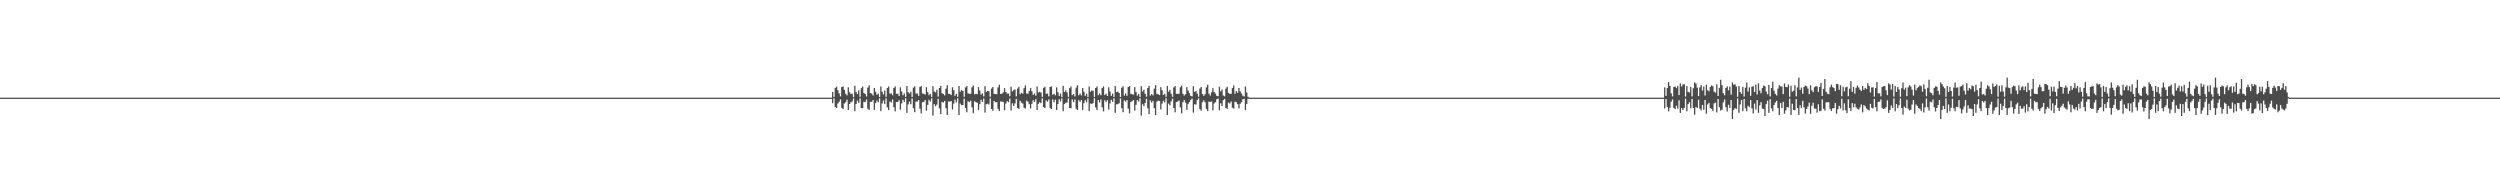 <?xml version="1.0" encoding="UTF-8"?>
<svg xmlns="http://www.w3.org/2000/svg" width="1920" height="150">
  <path d="M0 74.996h1v1.000H0zM1 74.996h1v1.000H1zM2 74.997h1v1.000H2zM3 74.997h1v1.000H3zM4 74.997h1v1.000H4zM5 74.996h1v1.000H5zM6 74.996h1v1.000H6zM7 74.996h1v1.000H7zM8 74.996h1v1.000H8zM9 74.997h1v1.000H9zM10 74.995h1v1.000H10zM11 74.996h1v1.000H11zM12 74.997h1v1.000H12zM13 74.996h1v1.000H13zM14 74.997h1v1.000H14zM15 74.996h1v1.000H15zM16 74.996h1v1.000H16zM17 74.996h1v1.000H17zM18 74.996h1v1.000H18zM19 74.995h1v1.000H19zM20 74.996h1v1.000H20zM21 74.997h1v1.000H21zM22 74.997h1v1.000H22zM23 74.996h1v1.000H23zM24 74.996h1v1.000H24zM25 74.996h1v1.000H25zM26 74.996h1v1.000H26zM27 74.996h1v1.000H27zM28 74.997h1v1.000H28zM29 74.996h1v1.000H29zM30 74.996h1v1.000H30zM31 74.996h1v1.000H31zM32 74.996h1v1.000H32zM33 74.996h1v1.000H33zM34 74.997h1v1.000H34zM35 74.996h1v1.000H35zM36 74.996h1v1.000H36zM37 74.996h1v1.000H37zM38 74.997h1v1.000H38zM39 74.996h1v1.000H39zM40 74.996h1v1.000H40zM41 74.996h1v1.000H41zM42 74.997h1v1.000H42zM43 74.996h1v1.000H43zM44 74.997h1v1.000H44zM45 74.996h1v1.000H45zM46 74.996h1v1.000H46zM47 74.996h1v1.000H47zM48 74.997h1v1.000H48zM49 74.996h1v1.000H49zM50 74.995h1v1.000H50zM51 74.997h1v1.000H51zM52 74.997h1v1.000H52zM53 74.997h1v1.000H53zM54 74.996h1v1.000H54zM55 74.996h1v1.000H55zM56 74.996h1v1.000H56zM57 74.997h1v1.000H57zM58 74.996h1v1.000H58zM59 74.996h1v1.000H59zM60 74.996h1v1.000H60zM61 74.997h1v1.000H61zM62 74.996h1v1.000H62zM63 74.996h1v1.000H63zM64 74.997h1v1.000H64zM65 74.996h1v1.000H65zM66 74.996h1v1.000H66zM67 74.996h1v1.000H67zM68 74.997h1v1.000H68zM69 74.996h1v1.000H69zM70 74.997h1v1.000H70zM71 74.997h1v1.000H71zM72 74.996h1v1.000H72zM73 74.996h1v1.000H73zM74 74.996h1v1.000H74zM75 74.996h1v1.000H75zM76 74.997h1v1.000H76zM77 74.997h1v1.000H77zM78 74.996h1v1.000H78zM79 74.997h1v1.000H79zM80 74.996h1v1.000H80zM81 74.996h1v1.000H81zM82 74.996h1v1.000H82zM83 74.996h1v1.000H83zM84 74.997h1v1.000H84zM85 74.996h1v1.000H85zM86 74.996h1v1.000H86zM87 74.997h1v1.000H87zM88 74.996h1v1.000H88zM89 74.997h1v1.000H89zM90 74.996h1v1.000H90zM91 74.996h1v1.000H91zM92 74.996h1v1.000H92zM93 74.996h1v1.000H93zM94 74.996h1v1.000H94zM95 74.996h1v1.000H95zM96 74.996h1v1.000H96zM97 74.996h1v1.000H97zM98 74.997h1v1.000H98zM99 74.996h1v1.000H99zM100 74.996h1v1.000H100zM101 74.996h1v1.000H101zM102 74.997h1v1.000H102zM103 74.996h1v1.000H103zM104 74.996h1v1.000H104zM105 74.997h1v1.000H105zM106 74.996h1v1.000H106zM107 74.997h1v1.000H107zM108 74.996h1v1.000H108zM109 74.997h1v1.000H109zM110 74.997h1v1.000H110zM111 74.997h1v1.000H111zM112 74.997h1v1.000H112zM113 74.996h1v1.000H113zM114 74.996h1v1.000H114zM115 74.997h1v1.000H115zM116 74.996h1v1.000H116zM117 74.996h1v1.000H117zM118 74.996h1v1.000H118zM119 74.997h1v1.000H119zM120 74.997h1v1.000H120zM121 74.997h1v1.000H121zM122 74.996h1v1.000H122zM123 74.996h1v1.000H123zM124 74.997h1v1.000H124zM125 74.997h1v1.000H125zM126 74.996h1v1.000H126zM127 74.996h1v1.000H127zM128 74.997h1v1.000H128zM129 74.996h1v1.000H129zM130 74.997h1v1.000H130zM131 74.996h1v1.000H131zM132 74.996h1v1.000H132zM133 74.997h1v1.000H133zM134 74.996h1v1.000H134zM135 74.997h1v1.000H135zM136 74.996h1v1.000H136zM137 74.996h1v1.000H137zM138 74.996h1v1.000H138zM139 74.996h1v1.000H139zM140 74.997h1v1.000H140zM141 74.997h1v1.000H141zM142 74.996h1v1.000H142zM143 74.996h1v1.000H143zM144 74.997h1v1.000H144zM145 74.996h1v1.000H145zM146 74.996h1v1.000H146zM147 74.996h1v1.000H147zM148 74.996h1v1.000H148zM149 74.997h1v1.000H149zM150 74.997h1v1.000H150zM151 74.997h1v1.000H151zM152 74.997h1v1.000H152zM153 74.996h1v1.000H153zM154 74.997h1v1.000H154zM155 74.997h1v1.000H155zM156 74.997h1v1.000H156zM157 74.996h1v1.000H157zM158 74.997h1v1.000H158zM159 74.996h1v1.000H159zM160 74.997h1v1.000H160zM161 74.997h1v1.000H161zM162 74.996h1v1.000H162zM163 74.996h1v1.000H163zM164 74.997h1v1.000H164zM165 74.996h1v1.000H165zM166 74.996h1v1.000H166zM167 74.997h1v1.000H167zM168 74.997h1v1.000H168zM169 74.996h1v1.000H169zM170 74.996h1v1.000H170zM171 74.996h1v1.000H171zM172 74.996h1v1.000H172zM173 74.997h1v1.000H173zM174 74.997h1v1.000H174zM175 74.997h1v1.000H175zM176 74.997h1v1.000H176zM177 74.997h1v1.000H177zM178 74.996h1v1.000H178zM179 74.996h1v1.000H179zM180 74.997h1v1.000H180zM181 74.996h1v1.000H181zM182 74.996h1v1.000H182zM183 74.996h1v1.000H183zM184 74.996h1v1.000H184zM185 74.997h1v1.000H185zM186 74.996h1v1.000H186zM187 74.995h1v1.000H187zM188 74.997h1v1.000H188zM189 74.997h1v1.000H189zM190 74.997h1v1.000H190zM191 74.995h1v1.000H191zM192 74.997h1v1.000H192zM193 74.996h1v1.000H193zM194 74.997h1v1.000H194zM195 74.997h1v1.000H195zM196 74.997h1v1.000H196zM197 74.996h1v1.000H197zM198 74.997h1v1.000H198zM199 74.997h1v1.000H199zM200 74.997h1v1.000H200zM201 74.997h1v1.000H201zM202 74.996h1v1.000H202zM203 74.996h1v1.000H203zM204 74.997h1v1.000H204zM205 74.995h1v1.000H205zM206 74.996h1v1.000H206zM207 74.997h1v1.000H207zM208 74.997h1v1.000H208zM209 74.996h1v1.000H209zM210 74.996h1v1.000H210zM211 74.996h1v1.000H211zM212 74.996h1v1.000H212zM213 74.997h1v1.000H213zM214 74.996h1v1.000H214zM215 74.996h1v1.000H215zM216 74.996h1v1.000H216zM217 74.996h1v1.000H217zM218 74.996h1v1.000H218zM219 74.996h1v1.000H219zM220 74.996h1v1.000H220zM221 74.997h1v1.000H221zM222 74.997h1v1.000H222zM223 74.995h1v1.000H223zM224 74.997h1v1.000H224zM225 74.996h1v1.000H225zM226 74.996h1v1.000H226zM227 74.996h1v1.000H227zM228 74.997h1v1.000H228zM229 74.997h1v1.000H229zM230 74.996h1v1.000H230zM231 74.996h1v1.000H231zM232 74.996h1v1.000H232zM233 74.996h1v1.000H233zM234 74.997h1v1.000H234zM235 74.996h1v1.000H235zM236 74.997h1v1.000H236zM237 74.997h1v1.000H237zM238 74.997h1v1.000H238zM239 74.996h1v1.000H239zM240 74.997h1v1.000H240zM241 74.996h1v1.000H241zM242 74.996h1v1.000H242zM243 74.997h1v1.000H243zM244 74.996h1v1.000H244zM245 74.995h1v1.000H245zM246 74.996h1v1.000H246zM247 74.996h1v1.000H247zM248 74.996h1v1.000H248zM249 74.997h1v1.000H249zM250 74.996h1v1.000H250zM251 74.996h1v1.000H251zM252 74.997h1v1.000H252zM253 74.996h1v1.000H253zM254 74.997h1v1.000H254zM255 74.996h1v1.000H255zM256 74.996h1v1.000H256zM257 74.996h1v1.000H257zM258 74.996h1v1.000H258zM259 74.997h1v1.000H259zM260 74.997h1v1.000H260zM261 74.996h1v1.000H261zM262 74.997h1v1.000H262zM263 74.996h1v1.000H263zM264 74.996h1v1.000H264zM265 74.997h1v1.000H265zM266 74.997h1v1.000H266zM267 74.997h1v1.000H267zM268 74.996h1v1.000H268zM269 74.996h1v1.000H269zM270 74.997h1v1.000H270zM271 74.997h1v1.000H271zM272 74.996h1v1.000H272zM273 74.996h1v1.000H273zM274 74.996h1v1.000H274zM275 74.996h1v1.000H275zM276 74.997h1v1.000H276zM277 74.996h1v1.000H277zM278 74.996h1v1.000H278zM279 74.996h1v1.000H279zM280 74.997h1v1.000H280zM281 74.996h1v1.000H281zM282 74.996h1v1.000H282zM283 74.996h1v1.000H283zM284 74.997h1v1.000H284zM285 74.996h1v1.000H285zM286 74.996h1v1.000H286zM287 74.997h1v1.000H287zM288 74.996h1v1.000H288zM289 74.996h1v1.000H289zM290 74.996h1v1.000H290zM291 74.997h1v1.000H291zM292 74.996h1v1.000H292zM293 74.997h1v1.000H293zM294 74.997h1v1.000H294zM295 74.996h1v1.000H295zM296 74.997h1v1.000H296zM297 74.997h1v1.000H297zM298 74.996h1v1.000H298zM299 74.997h1v1.000H299zM300 74.996h1v1.000H300zM301 74.997h1v1.000H301zM302 74.996h1v1.000H302zM303 74.996h1v1.000H303zM304 74.996h1v1.000H304zM305 74.997h1v1.000H305zM306 74.996h1v1.000H306zM307 74.996h1v1.000H307zM308 74.996h1v1.000H308zM309 74.996h1v1.000H309zM310 74.997h1v1.000H310zM311 74.996h1v1.000H311zM312 74.996h1v1.000H312zM313 74.996h1v1.000H313zM314 74.996h1v1.000H314zM315 74.997h1v1.000H315zM316 74.997h1v1.000H316zM317 74.996h1v1.000H317zM318 74.996h1v1.000H318zM319 74.997h1v1.000H319zM320 74.995h1v1.000H320zM321 74.996h1v1.000H321zM322 74.997h1v1.000H322zM323 74.996h1v1.000H323zM324 74.997h1v1.000H324zM325 74.997h1v1.000H325zM326 74.996h1v1.000H326zM327 74.997h1v1.000H327zM328 74.996h1v1.000H328zM329 74.996h1v1.000H329zM330 74.996h1v1.000H330zM331 74.995h1v1.000H331zM332 74.996h1v1.000H332zM333 74.997h1v1.000H333zM334 74.996h1v1.000H334zM335 74.997h1v1.000H335zM336 74.996h1v1.000H336zM337 74.996h1v1.000H337zM338 74.997h1v1.000H338zM339 74.997h1v1.000H339zM340 74.997h1v1.000H340zM341 74.996h1v1.000H341zM342 74.996h1v1.000H342zM343 74.996h1v1.000H343zM344 74.996h1v1.000H344zM345 74.996h1v1.000H345zM346 74.996h1v1.000H346zM347 74.996h1v1.000H347zM348 74.996h1v1.000H348zM349 74.996h1v1.000H349zM350 74.997h1v1.000H350zM351 74.996h1v1.000H351zM352 74.997h1v1.000H352zM353 74.995h1v1.000H353zM354 74.996h1v1.000H354zM355 74.996h1v1.000H355zM356 74.997h1v1.000H356zM357 74.996h1v1.000H357zM358 74.996h1v1.000H358zM359 74.996h1v1.000H359zM360 74.996h1v1.000H360zM361 74.996h1v1.000H361zM362 74.996h1v1.000H362zM363 74.997h1v1.000H363zM364 74.997h1v1.000H364zM365 74.996h1v1.000H365zM366 74.996h1v1.000H366zM367 74.997h1v1.000H367zM368 74.996h1v1.000H368zM369 74.996h1v1.000H369zM370 74.997h1v1.000H370zM371 74.996h1v1.000H371zM372 74.996h1v1.000H372zM373 74.997h1v1.000H373zM374 74.996h1v1.000H374zM375 74.997h1v1.000H375zM376 74.997h1v1.000H376zM377 74.997h1v1.000H377zM378 74.996h1v1.000H378zM379 74.996h1v1.000H379zM380 74.997h1v1.000H380zM381 74.997h1v1.000H381zM382 74.997h1v1.000H382zM383 74.996h1v1.000H383zM384 74.997h1v1.000H384zM385 74.996h1v1.000H385zM386 74.996h1v1.000H386zM387 74.997h1v1.000H387zM388 74.997h1v1.000H388zM389 74.996h1v1.000H389zM390 74.997h1v1.000H390zM391 74.996h1v1.000H391zM392 74.997h1v1.000H392zM393 74.996h1v1.000H393zM394 74.996h1v1.000H394zM395 74.997h1v1.000H395zM396 74.997h1v1.000H396zM397 74.997h1v1.000H397zM398 74.997h1v1.000H398zM399 74.996h1v1.000H399zM400 74.996h1v1.000H400zM401 74.996h1v1.000H401zM402 74.996h1v1.000H402zM403 74.997h1v1.000H403zM404 74.996h1v1.000H404zM405 74.996h1v1.000H405zM406 74.996h1v1.000H406zM407 74.997h1v1.000H407zM408 74.997h1v1.000H408zM409 74.996h1v1.000H409zM410 74.996h1v1.000H410zM411 74.996h1v1.000H411zM412 74.997h1v1.000H412zM413 74.996h1v1.000H413zM414 74.996h1v1.000H414zM415 74.996h1v1.000H415zM416 74.997h1v1.000H416zM417 74.996h1v1.000H417zM418 74.997h1v1.000H418zM419 74.996h1v1.000H419zM420 74.997h1v1.000H420zM421 74.997h1v1.000H421zM422 74.996h1v1.000H422zM423 74.997h1v1.000H423zM424 74.997h1v1.000H424zM425 74.996h1v1.000H425zM426 74.996h1v1.000H426zM427 74.996h1v1.000H427zM428 74.997h1v1.000H428zM429 74.996h1v1.000H429zM430 74.996h1v1.000H430zM431 74.996h1v1.000H431zM432 74.996h1v1.000H432zM433 74.996h1v1.000H433zM434 74.996h1v1.000H434zM435 74.996h1v1.000H435zM436 74.996h1v1.000H436zM437 74.996h1v1.000H437zM438 74.996h1v1.000H438zM439 74.997h1v1.000H439zM440 74.996h1v1.000H440zM441 74.996h1v1.000H441zM442 74.996h1v1.000H442zM443 74.996h1v1.000H443zM444 74.997h1v1.000H444zM445 74.996h1v1.000H445zM446 74.996h1v1.000H446zM447 74.996h1v1.000H447zM448 74.996h1v1.000H448zM449 74.996h1v1.000H449zM450 74.997h1v1.000H450zM451 74.997h1v1.000H451zM452 74.996h1v1.000H452zM453 74.996h1v1.000H453zM454 74.997h1v1.000H454zM455 74.996h1v1.000H455zM456 74.996h1v1.000H456zM457 74.996h1v1.000H457zM458 74.996h1v1.000H458zM459 74.997h1v1.000H459zM460 74.997h1v1.000H460zM461 74.996h1v1.000H461zM462 74.996h1v1.000H462zM463 74.996h1v1.000H463zM464 74.996h1v1.000H464zM465 74.997h1v1.000H465zM466 74.997h1v1.000H466zM467 74.996h1v1.000H467zM468 74.997h1v1.000H468zM469 74.997h1v1.000H469zM470 74.997h1v1.000H470zM471 74.996h1v1.000H471zM472 74.996h1v1.000H472zM473 74.996h1v1.000H473zM474 74.996h1v1.000H474zM475 74.997h1v1.000H475zM476 74.997h1v1.000H476zM477 74.996h1v1.000H477zM478 74.996h1v1.000H478zM479 74.996h1v1.000H479zM480 74.997h1v1.000H480zM481 74.997h1v1.000H481zM482 74.996h1v1.000H482zM483 74.997h1v1.000H483zM484 74.996h1v1.000H484zM485 74.995h1v1.000H485zM486 74.997h1v1.000H486zM487 74.995h1v1.000H487zM488 74.996h1v1.000H488zM489 74.996h1v1.000H489zM490 74.997h1v1.000H490zM491 74.997h1v1.000H491zM492 74.996h1v1.000H492zM493 74.996h1v1.000H493zM494 74.996h1v1.000H494zM495 74.997h1v1.000H495zM496 74.996h1v1.000H496zM497 74.996h1v1.000H497zM498 74.996h1v1.000H498zM499 74.996h1v1.000H499zM500 74.997h1v1.000H500zM501 74.996h1v1.000H501zM502 74.997h1v1.000H502zM503 74.997h1v1.000H503zM504 74.997h1v1.000H504zM505 74.996h1v1.000H505zM506 74.996h1v1.000H506zM507 74.996h1v1.000H507zM508 74.997h1v1.000H508zM509 74.996h1v1.000H509zM510 74.996h1v1.000H510zM511 74.996h1v1.000H511zM512 74.997h1v1.000H512zM513 74.996h1v1.000H513zM514 74.996h1v1.000H514zM515 74.997h1v1.000H515zM516 74.997h1v1.000H516zM517 74.997h1v1.000H517zM518 74.996h1v1.000H518zM519 74.996h1v1.000H519zM520 74.997h1v1.000H520zM521 74.997h1v1.000H521zM522 74.996h1v1.000H522zM523 74.997h1v1.000H523zM524 74.996h1v1.000H524zM525 74.997h1v1.000H525zM526 74.996h1v1.000H526zM527 74.996h1v1.000H527zM528 74.996h1v1.000H528zM529 74.997h1v1.000H529zM530 74.997h1v1.000H530zM531 74.996h1v1.000H531zM532 74.997h1v1.000H532zM533 74.996h1v1.000H533zM534 74.997h1v1.000H534zM535 74.996h1v1.000H535zM536 74.996h1v1.000H536zM537 74.996h1v1.000H537zM538 74.995h1v1.000H538zM539 74.997h1v1.000H539zM540 74.996h1v1.000H540zM541 74.996h1v1.000H541zM542 74.997h1v1.000H542zM543 74.996h1v1.000H543zM544 74.996h1v1.000H544zM545 74.997h1v1.000H545zM546 74.996h1v1.000H546zM547 74.996h1v1.000H547zM548 74.996h1v1.000H548zM549 74.997h1v1.000H549zM550 74.996h1v1.000H550zM551 74.997h1v1.000H551zM552 74.996h1v1.000H552zM553 74.997h1v1.000H553zM554 74.996h1v1.000H554zM555 74.996h1v1.000H555zM556 74.996h1v1.000H556zM557 74.996h1v1.000H557zM558 74.995h1v1.000H558zM559 74.996h1v1.000H559zM560 74.997h1v1.000H560zM561 74.997h1v1.000H561zM562 74.996h1v1.000H562zM563 74.996h1v1.000H563zM564 74.996h1v1.000H564zM565 74.997h1v1.000H565zM566 74.996h1v1.000H566zM567 74.997h1v1.000H567zM568 74.996h1v1.000H568zM569 74.996h1v1.000H569zM570 74.997h1v1.000H570zM571 74.997h1v1.000H571zM572 74.996h1v1.000H572zM573 74.996h1v1.000H573zM574 74.997h1v1.000H574zM575 74.996h1v1.000H575zM576 74.997h1v1.000H576zM577 74.996h1v1.000H577zM578 74.997h1v1.000H578zM579 74.996h1v1.000H579zM580 74.996h1v1.000H580zM581 74.995h1v1.000H581zM582 74.996h1v1.000H582zM583 74.997h1v1.000H583zM584 74.997h1v1.000H584zM585 74.996h1v1.000H585zM586 74.997h1v1.000H586zM587 74.996h1v1.000H587zM588 74.996h1v1.000H588zM589 74.996h1v1.000H589zM590 74.996h1v1.000H590zM591 74.997h1v1.000H591zM592 74.996h1v1.000H592zM593 74.997h1v1.000H593zM594 74.996h1v1.000H594zM595 74.997h1v1.000H595zM596 74.996h1v1.000H596zM597 74.996h1v1.000H597zM598 74.997h1v1.000H598zM599 74.997h1v1.000H599zM600 74.997h1v1.000H600zM601 74.996h1v1.000H601zM602 74.996h1v1.000H602zM603 74.997h1v1.000H603zM604 74.997h1v1.000H604zM605 74.996h1v1.000H605zM606 74.997h1v1.000H606zM607 74.996h1v1.000H607zM608 74.997h1v1.000H608zM609 74.997h1v1.000H609zM610 74.996h1v1.000H610zM611 74.997h1v1.000H611zM612 74.996h1v1.000H612zM613 74.996h1v1.000H613zM614 74.996h1v1.000H614zM615 74.996h1v1.000H615zM616 74.996h1v1.000H616zM617 74.996h1v1.000H617zM618 74.995h1v1.000H618zM619 74.996h1v1.000H619zM620 74.996h1v1.000H620zM621 74.996h1v1.000H621zM622 74.996h1v1.000H622zM623 74.996h1v1.000H623zM624 74.996h1v1.000H624zM625 74.996h1v1.000H625zM626 74.996h1v1.000H626zM627 74.996h1v1.000H627zM628 74.996h1v1.000H628zM629 74.997h1v1.000H629zM630 74.997h1v1.000H630zM631 74.997h1v1.000H631zM632 74.997h1v1.000H632zM633 74.997h1v1.000H633zM634 74.996h1v1.000H634zM635 74.996h1v1.000H635zM636 74.996h1v1.000H636zM637 74.996h1v1.000H637zM638 74.996h1v1.000H638zM639 70.563h1v8.678H639zM640 74.374h1v1.150H640zM641 67.531h1v14.624H641zM642 66.616h1v16.384H642zM643 69.257h1v10.242H643zM644 71.791h1v6.346H644zM645 74.040h1v2.277H645zM646 66.839h1v15.991H646zM647 66.331h1v17.408H647zM648 68.978h1v10.543H648zM649 72.005h1v6.521H649zM650 73.224h1v3.326H650zM651 67.062h1v17.452H651zM652 70.809h1v9.064H652zM653 72.275h1v6.322H653zM654 71.858h1v6.055H654zM655 74.547h1v1.000H655zM656 65.883h1v19.526H656zM657 70.671h1v9.240H657zM658 72.256h1v5.048H658zM659 69.361h1v9.619H659zM660 74.369h1v1.141H660zM661 67.745h1v15.183H661zM662 66.413h1v16.733H662zM663 71.431h1v6.677H663zM664 72.212h1v6.228H664zM665 74.020h1v2.382H665zM666 67.273h1v16.218H666zM667 65.418h1v19.061H667zM668 71.509h1v6.731H668zM669 71.824h1v6.354H669zM670 73.296h1v3.497H670zM671 67.534h1v16.864H671zM672 70.459h1v8.762H672zM673 72.685h1v4.631H673zM674 72.001h1v6.572H674zM675 74.497h1v1.000H675zM676 66.415h1v18.931H676zM677 70.435h1v9.008H677zM678 72.505h1v4.671H678zM679 69.526h1v10.432H679zM680 74.385h1v1.136H680zM681 67.567h1v14.917H681zM682 66.380h1v18.139H682zM683 71.904h1v6.094H683zM684 71.804h1v6.897H684zM685 73.150h1v3.237H685zM686 67.549h1v14.814H686zM687 66.360h1v19.209H687zM688 72.108h1v6.224H688zM689 72.006h1v6.343H689zM690 73.740h1v3.235H690zM691 67.064h1v17.143H691zM692 70.307h1v9.104H692zM693 73.186h1v3.464H693zM694 71.820h1v6.425H694zM695 74.442h1v1.020H695zM696 65.999h1v20.660H696zM697 70.820h1v9.376H697zM698 71.757h1v6.285H698zM699 70.328h1v9.674H699zM700 74.440h1v1.187H700zM701 67.348h1v15.739H701zM702 66.324h1v19.905H702zM703 71.890h1v6.112H703zM704 71.773h1v6.271H704zM705 73.551h1v3.291H705zM706 66.790h1v16.651H706zM707 66.140h1v20.977H707zM708 71.773h1v6.767H708zM709 71.986h1v6.335H709zM710 72.634h1v4.172H710zM711 66.966h1v18.045H711zM712 70.761h1v9.759H712zM713 73.097h1v3.482H713zM714 72.095h1v5.901H714zM715 74.450h1v1.000H715zM716 66.186h1v22.577H716zM717 70.295h1v9.704H717zM718 70.859h1v10.697H718zM719 68.923h1v11.401H719zM720 74.233h1v1.659H720zM721 67.604h1v15.584H721zM722 65.953h1v21.711H722zM723 71.520h1v6.701H723zM724 72.196h1v6.547H724zM725 73.286h1v4.189H725zM726 68.086h1v14.991H726zM727 65.363h1v22.993H727zM728 72.059h1v5.813H728zM729 72.067h1v6.021H729zM730 73.007h1v4.610H730zM731 66.993h1v17.103H731zM732 69.264h1v10.285H732zM733 73.599h1v2.948H733zM734 72.057h1v6.680H734zM735 74.359h1v1.111H735zM736 66.059h1v22.367H736zM737 70.468h1v9.080H737zM738 69.010h1v11.854H738zM739 69.893h1v10.758H739zM740 74.352h1v1.401H740zM741 67.103h1v15.805H741zM742 66.096h1v20.161H742zM743 71.723h1v6.088H743zM744 72.023h1v6.398H744zM745 72.058h1v5.219H745zM746 67.000h1v15.442H746zM747 65.759h1v21.289H747zM748 72.470h1v5.332H748zM749 72.062h1v6.476H749zM750 72.324h1v6.533H750zM751 66.897h1v17.495H751zM752 69.597h1v10.366H752zM753 72.671h1v3.981H753zM754 71.624h1v6.699H754zM755 74.016h1v1.693H755zM756 66.216h1v20.276H756zM757 70.572h1v9.526H757zM758 69.838h1v9.783H758zM759 70.101h1v10.227H759zM760 74.315h1v1.245H760zM761 68.031h1v15.740H761zM762 66.757h1v18.315H762zM763 72.048h1v5.447H763zM764 72.223h1v6.302H764zM765 72.338h1v6.159H765zM766 67.054h1v16.545H766zM767 65.075h1v20.204H767zM768 72.134h1v5.768H768zM769 71.865h1v6.171H769zM770 70.912h1v7.361H770zM771 67.717h1v16.908H771zM772 70.607h1v8.921H772zM773 71.883h1v5.763H773zM774 71.839h1v6.635H774zM775 73.907h1v1.811H775zM776 66.613h1v18.182H776zM777 70.220h1v9.132H777zM778 69.214h1v12.181H778zM779 68.733h1v10.699H779zM780 73.999h1v1.910H780zM781 68.064h1v14.876H781zM782 66.593h1v17.041H782zM783 72.366h1v4.973H783zM784 71.269h1v7.545H784zM785 72.000h1v7.539H785zM786 67.632h1v15.076H786zM787 65.624h1v17.798H787zM788 71.777h1v5.484H788zM789 71.985h1v6.123H789zM790 69.837h1v10.208H790zM791 67.511h1v15.776H791zM792 70.113h1v9.622H792zM793 72.874h1v4.088H793zM794 71.772h1v6.639H794zM795 73.497h1v2.642H795zM796 66.371h1v18.161H796zM797 70.996h1v8.791H797zM798 70.560h1v7.940H798zM799 71.106h1v8.135H799zM800 74.375h1v1.126H800zM801 67.532h1v14.625H801zM802 66.616h1v16.383H802zM803 72.104h1v4.983H803zM804 71.790h1v6.350H804zM805 74.041h1v2.273H805zM806 66.838h1v15.992H806zM807 66.333h1v17.405H807zM808 72.728h1v3.650H808zM809 72.004h1v6.524H809zM810 73.226h1v3.324H810zM811 67.062h1v17.452H811zM812 70.808h1v9.064H812zM813 73.634h1v2.579H813zM814 71.859h1v6.057H814zM815 74.547h1v1.000H815zM816 65.879h1v19.530H816zM817 70.670h1v9.244H817zM818 69.360h1v9.620H818zM819 70.981h1v7.721H819zM820 74.396h1v1.113H820zM821 67.745h1v15.184H821zM822 66.417h1v16.729H822zM823 73.066h1v3.227H823zM824 72.214h1v6.228H824zM825 74.020h1v2.382H825zM826 67.273h1v16.220H826zM827 65.419h1v19.060H827zM828 73.162h1v3.808H828zM829 71.822h1v6.354H829zM830 73.297h1v3.494H830zM831 67.532h1v16.865H831zM832 70.458h1v8.764H832zM833 73.615h1v3.308H833zM834 72.001h1v6.572H834zM835 74.497h1v1.000H835zM836 66.414h1v18.931H836zM837 70.436h1v9.006H837zM838 69.526h1v10.435H838zM839 69.705h1v9.422H839zM840 74.468h1v1.014H840zM841 67.565h1v14.918H841zM842 66.381h1v18.139H842zM843 73.118h1v3.697H843zM844 71.804h1v6.897H844zM845 73.149h1v3.235H845zM846 67.550h1v14.813H846zM847 66.358h1v19.209H847zM848 73.029h1v3.984H848zM849 72.005h1v6.346H849zM850 73.741h1v3.235H850zM851 67.066h1v17.139H851zM852 70.306h1v9.105H852zM853 73.644h1v3.031H853zM854 71.819h1v6.426H854zM855 74.441h1v1.021H855zM856 65.999h1v20.657H856zM857 70.820h1v9.375H857zM858 70.332h1v9.669H858zM859 71.420h1v7.901H859zM860 74.440h1v1.125H860zM861 67.345h1v15.739H861zM862 66.324h1v19.903H862zM863 73.400h1v3.704H863zM864 71.772h1v6.273H864zM865 73.551h1v3.291H865zM866 66.792h1v16.650H866zM867 66.138h1v20.981H867zM868 71.986h1v6.337H868zM869 72.438h1v5.191H869zM870 72.635h1v4.173H870zM871 66.963h1v18.049H871zM872 70.760h1v9.762H872zM873 73.460h1v3.452H873zM874 72.095h1v5.903H874zM875 74.449h1v1.000H875zM876 66.186h1v22.575H876zM877 70.292h1v9.707H877zM878 68.923h1v12.630H878zM879 72.036h1v7.052H879zM880 74.233h1v1.658H880zM881 67.604h1v15.581H881zM882 65.954h1v21.709H882zM883 73.422h1v3.620H883zM884 72.194h1v6.548H884zM885 73.286h1v4.190H885zM886 68.086h1v14.993H886zM887 65.361h1v22.997H887zM888 72.067h1v6.019H888zM889 72.437h1v4.822H889zM890 73.006h1v4.612H890zM891 66.994h1v17.101H891zM892 69.266h1v10.285H892zM893 72.877h1v4.555H893zM894 72.059h1v6.678H894zM895 74.358h1v1.112H895zM896 66.061h1v22.364H896zM897 70.468h1v9.081H897zM898 69.010h1v11.852H898zM899 72.011h1v5.814H899zM900 74.349h1v1.407H900zM901 67.106h1v15.801H901zM902 66.095h1v20.162H902zM903 72.111h1v6.309H903zM904 72.024h1v5.871H904zM905 72.058h1v5.222H905zM906 66.999h1v15.444H906zM907 65.758h1v21.289H907zM908 72.060h1v6.480H908zM909 73.343h1v3.530H909zM910 72.323h1v6.534H910zM911 66.898h1v17.496H911zM912 69.600h1v10.363H912zM913 71.624h1v6.698H913zM914 73.613h1v3.069H914zM915 74.017h1v1.693H915zM916 66.215h1v20.278H916zM917 70.572h1v9.526H917zM918 69.841h1v10.489H918zM919 71.825h1v5.009H919zM920 74.316h1v1.241H920zM921 68.032h1v15.740H921zM922 66.754h1v18.316H922zM923 72.140h1v6.384H923zM924 73.644h1v3.428H924zM925 72.336h1v6.159H925zM926 67.052h1v16.548H926zM927 65.073h1v20.208H927zM928 71.865h1v6.171H928zM929 73.345h1v4.929H929zM930 70.915h1v6.946H930zM931 67.719h1v16.907H931zM932 70.607h1v8.922H932zM933 71.834h1v6.638H933zM934 73.622h1v2.613H934zM935 73.905h1v1.812H935zM936 66.614h1v18.180H936zM937 70.219h1v9.133H937zM938 68.732h1v12.663H938zM939 73.298h1v3.674H939zM940 74.003h1v1.907H940zM941 68.065h1v14.875H941zM942 66.591h1v17.043H942zM943 71.267h1v7.545H943zM944 72.071h1v7.467H944zM945 72.001h1v5.960H945zM946 67.633h1v15.075H946zM947 65.624h1v17.799H947zM948 71.985h1v6.124H948zM949 69.838h1v8.660H949zM950 71.230h1v8.815H950zM951 67.510h1v15.776H951zM952 70.113h1v9.623H952zM953 71.774h1v6.639H953zM954 73.496h1v2.805H954zM955 74.144h1v1.790H955zM956 66.371h1v18.160H956zM957 70.998h1v8.790H957zM958 74.313h1v1.519H958zM959 74.996h1v1.000H959zM960 74.996h1v1.000H960zM961 74.996h1v1.000H961zM962 74.996h1v1.000H962zM963 74.996h1v1.000H963zM964 74.997h1v1.000H964zM965 74.996h1v1.000H965zM966 74.997h1v1.000H966zM967 74.996h1v1.000H967zM968 74.997h1v1.000H968zM969 74.996h1v1.000H969zM970 74.995h1v1.000H970zM971 74.996h1v1.000H971zM972 74.996h1v1.000H972zM973 74.996h1v1.000H973zM974 74.997h1v1.000H974zM975 74.996h1v1.000H975zM976 74.996h1v1.000H976zM977 74.997h1v1.000H977zM978 74.996h1v1.000H978zM979 74.997h1v1.000H979zM980 74.996h1v1.000H980zM981 74.996h1v1.000H981zM982 74.997h1v1.000H982zM983 74.996h1v1.000H983zM984 74.997h1v1.000H984zM985 74.995h1v1.000H985zM986 74.996h1v1.000H986zM987 74.995h1v1.000H987zM988 74.996h1v1.000H988zM989 74.997h1v1.000H989zM990 74.996h1v1.000H990zM991 74.996h1v1.000H991zM992 74.996h1v1.000H992zM993 74.997h1v1.000H993zM994 74.996h1v1.000H994zM995 74.995h1v1.000H995zM996 74.996h1v1.000H996zM997 74.997h1v1.000H997zM998 74.996h1v1.000H998zM999 74.996h1v1.000H999zM1000 74.996h1v1.000H1000zM1001 74.996h1v1.000H1001zM1002 74.997h1v1.000H1002zM1003 74.996h1v1.000H1003zM1004 74.996h1v1.000H1004zM1005 74.996h1v1.000H1005zM1006 74.996h1v1.000H1006zM1007 74.997h1v1.000H1007zM1008 74.996h1v1.000H1008zM1009 74.996h1v1.000H1009zM1010 74.996h1v1.000H1010zM1011 74.996h1v1.000H1011zM1012 74.996h1v1.000H1012zM1013 74.996h1v1.000H1013zM1014 74.996h1v1.000H1014zM1015 74.997h1v1.000H1015zM1016 74.996h1v1.000H1016zM1017 74.997h1v1.000H1017zM1018 74.996h1v1.000H1018zM1019 74.996h1v1.000H1019zM1020 74.996h1v1.000H1020zM1021 74.996h1v1.000H1021zM1022 74.997h1v1.000H1022zM1023 74.997h1v1.000H1023zM1024 74.996h1v1.000H1024zM1025 74.997h1v1.000H1025zM1026 74.996h1v1.000H1026zM1027 74.996h1v1.000H1027zM1028 74.996h1v1.000H1028zM1029 74.996h1v1.000H1029zM1030 74.996h1v1.000H1030zM1031 74.996h1v1.000H1031zM1032 74.996h1v1.000H1032zM1033 74.996h1v1.000H1033zM1034 74.995h1v1.000H1034zM1035 74.996h1v1.000H1035zM1036 74.996h1v1.000H1036zM1037 74.995h1v1.000H1037zM1038 74.996h1v1.000H1038zM1039 74.996h1v1.000H1039zM1040 74.996h1v1.000H1040zM1041 74.996h1v1.000H1041zM1042 74.997h1v1.000H1042zM1043 74.996h1v1.000H1043zM1044 74.996h1v1.000H1044zM1045 74.995h1v1.000H1045zM1046 74.996h1v1.000H1046zM1047 74.996h1v1.000H1047zM1048 74.996h1v1.000H1048zM1049 74.996h1v1.000H1049zM1050 74.997h1v1.000H1050zM1051 74.996h1v1.000H1051zM1052 74.997h1v1.000H1052zM1053 74.996h1v1.000H1053zM1054 74.996h1v1.000H1054zM1055 74.997h1v1.000H1055zM1056 74.996h1v1.000H1056zM1057 74.997h1v1.000H1057zM1058 74.996h1v1.000H1058zM1059 74.996h1v1.000H1059zM1060 74.996h1v1.000H1060zM1061 74.997h1v1.000H1061zM1062 74.996h1v1.000H1062zM1063 74.997h1v1.000H1063zM1064 74.996h1v1.000H1064zM1065 74.996h1v1.000H1065zM1066 74.997h1v1.000H1066zM1067 74.996h1v1.000H1067zM1068 74.997h1v1.000H1068zM1069 74.996h1v1.000H1069zM1070 74.997h1v1.000H1070zM1071 74.996h1v1.000H1071zM1072 74.996h1v1.000H1072zM1073 74.997h1v1.000H1073zM1074 74.997h1v1.000H1074zM1075 74.996h1v1.000H1075zM1076 74.996h1v1.000H1076zM1077 74.997h1v1.000H1077zM1078 74.996h1v1.000H1078zM1079 74.997h1v1.000H1079zM1080 74.996h1v1.000H1080zM1081 74.996h1v1.000H1081zM1082 74.997h1v1.000H1082zM1083 74.996h1v1.000H1083zM1084 74.997h1v1.000H1084zM1085 74.996h1v1.000H1085zM1086 74.996h1v1.000H1086zM1087 74.996h1v1.000H1087zM1088 74.996h1v1.000H1088zM1089 74.996h1v1.000H1089zM1090 74.997h1v1.000H1090zM1091 74.997h1v1.000H1091zM1092 74.997h1v1.000H1092zM1093 74.997h1v1.000H1093zM1094 74.997h1v1.000H1094zM1095 74.996h1v1.000H1095zM1096 74.996h1v1.000H1096zM1097 74.996h1v1.000H1097zM1098 74.996h1v1.000H1098zM1099 74.996h1v1.000H1099zM1100 74.997h1v1.000H1100zM1101 74.996h1v1.000H1101zM1102 74.996h1v1.000H1102zM1103 74.996h1v1.000H1103zM1104 74.996h1v1.000H1104zM1105 74.997h1v1.000H1105zM1106 74.996h1v1.000H1106zM1107 74.996h1v1.000H1107zM1108 74.997h1v1.000H1108zM1109 74.996h1v1.000H1109zM1110 74.997h1v1.000H1110zM1111 74.996h1v1.000H1111zM1112 74.996h1v1.000H1112zM1113 74.996h1v1.000H1113zM1114 74.996h1v1.000H1114zM1115 74.996h1v1.000H1115zM1116 74.995h1v1.000H1116zM1117 74.997h1v1.000H1117zM1118 74.996h1v1.000H1118zM1119 74.997h1v1.000H1119zM1120 74.996h1v1.000H1120zM1121 74.996h1v1.000H1121zM1122 74.996h1v1.000H1122zM1123 74.996h1v1.000H1123zM1124 74.997h1v1.000H1124zM1125 74.997h1v1.000H1125zM1126 74.996h1v1.000H1126zM1127 74.997h1v1.000H1127zM1128 74.996h1v1.000H1128zM1129 74.997h1v1.000H1129zM1130 74.997h1v1.000H1130zM1131 74.995h1v1.000H1131zM1132 74.996h1v1.000H1132zM1133 74.995h1v1.000H1133zM1134 74.996h1v1.000H1134zM1135 74.996h1v1.000H1135zM1136 74.997h1v1.000H1136zM1137 74.996h1v1.000H1137zM1138 74.996h1v1.000H1138zM1139 74.997h1v1.000H1139zM1140 74.996h1v1.000H1140zM1141 74.997h1v1.000H1141zM1142 74.996h1v1.000H1142zM1143 74.997h1v1.000H1143zM1144 74.996h1v1.000H1144zM1145 74.996h1v1.000H1145zM1146 74.996h1v1.000H1146zM1147 74.997h1v1.000H1147zM1148 74.996h1v1.000H1148zM1149 74.997h1v1.000H1149zM1150 74.996h1v1.000H1150zM1151 74.996h1v1.000H1151zM1152 74.996h1v1.000H1152zM1153 74.997h1v1.000H1153zM1154 74.997h1v1.000H1154zM1155 74.997h1v1.000H1155zM1156 74.996h1v1.000H1156zM1157 74.996h1v1.000H1157zM1158 74.996h1v1.000H1158zM1159 74.996h1v1.000H1159zM1160 74.997h1v1.000H1160zM1161 74.996h1v1.000H1161zM1162 74.996h1v1.000H1162zM1163 74.996h1v1.000H1163zM1164 74.996h1v1.000H1164zM1165 74.996h1v1.000H1165zM1166 74.997h1v1.000H1166zM1167 74.996h1v1.000H1167zM1168 74.996h1v1.000H1168zM1169 74.996h1v1.000H1169zM1170 74.997h1v1.000H1170zM1171 74.997h1v1.000H1171zM1172 74.997h1v1.000H1172zM1173 74.996h1v1.000H1173zM1174 74.996h1v1.000H1174zM1175 74.997h1v1.000H1175zM1176 74.997h1v1.000H1176zM1177 74.996h1v1.000H1177zM1178 74.996h1v1.000H1178zM1179 74.996h1v1.000H1179zM1180 74.997h1v1.000H1180zM1181 74.997h1v1.000H1181zM1182 74.996h1v1.000H1182zM1183 74.996h1v1.000H1183zM1184 74.997h1v1.000H1184zM1185 74.996h1v1.000H1185zM1186 74.997h1v1.000H1186zM1187 74.996h1v1.000H1187zM1188 74.996h1v1.000H1188zM1189 74.996h1v1.000H1189zM1190 74.996h1v1.000H1190zM1191 74.995h1v1.000H1191zM1192 74.997h1v1.000H1192zM1193 74.996h1v1.000H1193zM1194 74.996h1v1.000H1194zM1195 74.996h1v1.000H1195zM1196 74.996h1v1.000H1196zM1197 74.996h1v1.000H1197zM1198 74.996h1v1.000H1198zM1199 74.997h1v1.000H1199zM1200 74.996h1v1.000H1200zM1201 74.996h1v1.000H1201zM1202 74.996h1v1.000H1202zM1203 74.997h1v1.000H1203zM1204 74.997h1v1.000H1204zM1205 74.997h1v1.000H1205zM1206 74.996h1v1.000H1206zM1207 74.996h1v1.000H1207zM1208 74.996h1v1.000H1208zM1209 74.997h1v1.000H1209zM1210 74.997h1v1.000H1210zM1211 74.997h1v1.000H1211zM1212 74.996h1v1.000H1212zM1213 74.996h1v1.000H1213zM1214 74.996h1v1.000H1214zM1215 74.997h1v1.000H1215zM1216 74.997h1v1.000H1216zM1217 74.996h1v1.000H1217zM1218 74.996h1v1.000H1218zM1219 74.997h1v1.000H1219zM1220 74.996h1v1.000H1220zM1221 74.996h1v1.000H1221zM1222 74.996h1v1.000H1222zM1223 74.996h1v1.000H1223zM1224 74.996h1v1.000H1224zM1225 74.996h1v1.000H1225zM1226 74.996h1v1.000H1226zM1227 74.996h1v1.000H1227zM1228 74.997h1v1.000H1228zM1229 74.996h1v1.000H1229zM1230 74.997h1v1.000H1230zM1231 74.996h1v1.000H1231zM1232 74.996h1v1.000H1232zM1233 74.996h1v1.000H1233zM1234 74.997h1v1.000H1234zM1235 74.997h1v1.000H1235zM1236 74.996h1v1.000H1236zM1237 74.996h1v1.000H1237zM1238 74.996h1v1.000H1238zM1239 74.996h1v1.000H1239zM1240 74.996h1v1.000H1240zM1241 74.997h1v1.000H1241zM1242 74.996h1v1.000H1242zM1243 74.996h1v1.000H1243zM1244 74.997h1v1.000H1244zM1245 74.996h1v1.000H1245zM1246 74.996h1v1.000H1246zM1247 74.997h1v1.000H1247zM1248 74.997h1v1.000H1248zM1249 74.997h1v1.000H1249zM1250 74.997h1v1.000H1250zM1251 74.997h1v1.000H1251zM1252 74.996h1v1.000H1252zM1253 74.996h1v1.000H1253zM1254 74.996h1v1.000H1254zM1255 74.996h1v1.000H1255zM1256 74.996h1v1.000H1256zM1257 74.996h1v1.000H1257zM1258 74.997h1v1.000H1258zM1259 74.996h1v1.000H1259zM1260 74.996h1v1.000H1260zM1261 74.996h1v1.000H1261zM1262 74.996h1v1.000H1262zM1263 74.996h1v1.000H1263zM1264 74.996h1v1.000H1264zM1265 74.996h1v1.000H1265zM1266 74.997h1v1.000H1266zM1267 74.996h1v1.000H1267zM1268 74.996h1v1.000H1268zM1269 74.996h1v1.000H1269zM1270 74.997h1v1.000H1270zM1271 74.996h1v1.000H1271zM1272 74.996h1v1.000H1272zM1273 74.996h1v1.000H1273zM1274 74.997h1v1.000H1274zM1275 74.997h1v1.000H1275zM1276 74.997h1v1.000H1276zM1277 74.996h1v1.000H1277zM1278 67.063h1v16.230H1278zM1279 73.614h1v2.467H1279zM1280 67.515h1v14.694H1280zM1281 63.048h1v22.455H1281zM1282 65.969h1v16.789H1282zM1283 71.690h1v6.391H1283zM1284 74.050h1v2.266H1284zM1285 66.831h1v15.988H1285zM1286 66.329h1v17.371H1286zM1287 67.703h1v13.427H1287zM1288 65.927h1v17.498H1288zM1289 73.036h1v3.973H1289zM1290 64.063h1v22.646H1290zM1291 66.426h1v16.479H1291zM1292 64.904h1v19.585H1292zM1293 64.538h1v18.372H1293zM1294 74.149h1v1.642H1294zM1295 65.928h1v19.583H1295zM1296 70.555h1v9.390H1296zM1297 70.994h1v7.485H1297zM1298 66.750h1v16.351H1298zM1299 74.093h1v1.890H1299zM1300 67.750h1v15.186H1300zM1301 63.348h1v24.711H1301zM1302 64.128h1v18.052H1302zM1303 67.352h1v15.583H1303zM1304 73.812h1v2.732H1304zM1305 67.096h1v16.356H1305zM1306 65.384h1v19.391H1306zM1307 69.512h1v11.104H1307zM1308 66.468h1v17.826H1308zM1309 73.342h1v3.470H1309zM1310 65.050h1v22.307H1310zM1311 69.344h1v10.878H1311zM1312 70.115h1v8.862H1312zM1313 66.700h1v16.339H1313zM1314 65.538h1v18.049H1314zM1315 66.245h1v19.087H1315zM1316 70.413h1v9.001H1316zM1317 71.109h1v7.712H1317zM1318 64.754h1v21.597H1318zM1319 73.687h1v2.341H1319zM1320 67.423h1v14.944H1320zM1321 61.224h1v23.704H1321zM1322 65.425h1v18.823H1322zM1323 71.559h1v7.088H1323zM1324 73.151h1v3.239H1324zM1325 67.536h1v14.841H1325zM1326 66.340h1v19.241H1326zM1327 69.380h1v11.061H1327zM1328 66.574h1v16.345H1328zM1329 72.672h1v4.128H1329zM1330 63.229h1v28.218H1330zM1331 65.049h1v19.381H1331zM1332 64.672h1v18.336H1332zM1333 66.441h1v17.237H1333zM1334 74.323h1v1.321H1334zM1335 66.066h1v20.568H1335zM1336 70.672h1v9.560H1336zM1337 72.041h1v4.804H1337zM1338 66.699h1v18.681H1338zM1339 74.122h1v1.927H1339zM1340 67.351h1v15.749H1340zM1341 63.367h1v22.034H1341zM1342 70.353h1v10.794H1342zM1343 67.127h1v15.210H1343zM1344 73.544h1v3.293H1344zM1345 66.578h1v16.697H1345zM1346 66.221h1v20.937H1346zM1347 70.671h1v8.891H1347zM1348 64.986h1v19.139H1348zM1349 72.560h1v4.284H1349zM1350 63.937h1v22.740H1350zM1351 69.600h1v11.306H1351zM1352 71.599h1v6.850H1352zM1353 67.524h1v15.893H1353zM1354 65.676h1v18.154H1354zM1355 66.268h1v22.794H1355zM1356 70.311h1v9.617H1356zM1357 72.381h1v4.923H1357zM1358 65.160h1v21.522H1358zM1359 74.009h1v2.199H1359zM1360 67.576h1v15.644H1360zM1361 62.696h1v22.715H1361zM1362 69.686h1v10.934H1362zM1363 72.141h1v6.561H1363zM1364 73.309h1v4.161H1364zM1365 68.079h1v14.987H1365zM1366 65.440h1v22.950H1366zM1367 66.366h1v12.768H1367zM1368 66.428h1v16.623H1368zM1369 72.306h1v5.861H1369zM1370 64.097h1v23.258H1370zM1371 66.696h1v18.096H1371zM1372 66.964h1v15.191H1372zM1373 64.877h1v17.705H1373zM1374 74.296h1v1.421H1374zM1375 65.843h1v22.550H1375zM1376 70.446h1v9.208H1376zM1377 69.701h1v14.717H1377zM1378 65.509h1v19.084H1378zM1379 74.011h1v2.054H1379zM1380 67.103h1v15.819H1380zM1381 59.613h1v28.663H1381zM1382 69.001h1v11.846H1382zM1383 67.245h1v15.830H1383zM1384 72.013h1v5.383H1384zM1385 66.822h1v15.581H1385zM1386 65.690h1v21.622H1386zM1387 66.222h1v17.472H1387zM1388 68.060h1v13.691H1388zM1389 72.318h1v6.551H1389zM1390 65.558h1v21.906H1390zM1391 69.400h1v11.868H1391zM1392 70.756h1v8.163H1392zM1393 66.967h1v16.513H1393zM1394 66.237h1v17.232H1394zM1395 66.328h1v20.146H1395zM1396 70.571h1v9.501H1396zM1397 66.815h1v18.702H1397zM1398 63.583h1v21.478H1398zM1399 73.680h1v2.644H1399zM1400 68.272h1v15.245H1400zM1401 60.665h1v24.266H1401zM1402 70.531h1v8.133H1402zM1403 71.915h1v6.614H1403zM1404 72.313h1v6.197H1404zM1405 67.043h1v16.541H1405zM1406 65.005h1v20.247H1406zM1407 66.897h1v16.296H1407zM1408 67.624h1v15.404H1408zM1409 69.996h1v9.061H1409zM1410 64.461h1v22.838H1410zM1411 64.650h1v19.195H1411zM1412 68.909h1v12.342H1412zM1413 65.439h1v17.888H1413zM1414 73.921h1v1.884H1414zM1415 66.584h1v18.184H1415zM1416 70.147h1v9.239H1416zM1417 67.074h1v17.648H1417zM1418 66.538h1v20.353H1418zM1419 73.919h1v2.299H1419zM1420 68.080h1v14.860H1420zM1421 62.301h1v22.904H1421zM1422 70.555h1v8.633H1422zM1423 66.693h1v15.750H1423zM1424 71.898h1v7.767H1424zM1425 67.419h1v15.135H1425zM1426 65.749h1v17.772H1426zM1427 67.216h1v16.957H1427zM1428 68.877h1v13.611H1428zM1429 69.807h1v10.373H1429zM1430 66.113h1v20.184H1430zM1431 69.012h1v11.693H1431zM1432 67.450h1v14.197H1432zM1433 68.407h1v14.941H1433zM1434 63.825h1v20.329H1434zM1435 66.023h1v18.771H1435zM1436 71.016h1v8.701H1436zM1437 67.133h1v15.584H1437zM1438 67.062h1v16.233H1438zM1439 74.170h1v1.859H1439zM1440 67.515h1v14.694H1440zM1441 63.050h1v22.455H1441zM1442 71.674h1v6.498H1442zM1443 71.689h1v6.394H1443zM1444 74.050h1v2.266H1444zM1445 66.829h1v15.988H1445zM1446 66.328h1v17.371H1446zM1447 65.927h1v17.499H1447zM1448 69.354h1v12.979H1448zM1449 73.039h1v3.969H1449zM1450 64.062h1v22.649H1450zM1451 64.903h1v19.585H1451zM1452 68.807h1v12.122H1452zM1453 64.537h1v18.375H1453zM1454 74.252h1v1.368H1454zM1455 65.929h1v19.583H1455zM1456 70.554h1v9.393H1456zM1457 66.749h1v16.353H1457zM1458 68.618h1v12.127H1458zM1459 74.316h1v1.183H1459zM1460 67.750h1v15.188H1460zM1461 63.345h1v24.713H1461zM1462 68.792h1v13.008H1462zM1463 67.351h1v15.582H1463zM1464 73.811h1v2.733H1464zM1465 67.095h1v16.359H1465zM1466 65.384h1v19.390H1466zM1467 66.468h1v17.823H1467zM1468 68.852h1v11.441H1468zM1469 73.343h1v3.468H1469zM1470 65.049h1v22.310H1470zM1471 69.344h1v10.879H1471zM1472 67.639h1v13.696H1472zM1473 66.701h1v16.341H1473zM1474 65.536h1v18.050H1474zM1475 66.246h1v19.087H1475zM1476 70.412h1v9.003H1476zM1477 64.752h1v21.601H1477zM1478 68.228h1v14.272H1478zM1479 73.938h1v1.760H1479zM1480 67.422h1v14.946H1480zM1481 61.224h1v23.703H1481zM1482 70.949h1v7.206H1482zM1483 71.559h1v7.085H1483zM1484 73.150h1v3.241H1484zM1485 67.536h1v14.840H1485zM1486 66.338h1v19.247H1486zM1487 66.573h1v16.347H1487zM1488 69.807h1v10.813H1488zM1489 72.673h1v4.126H1489zM1490 63.228h1v28.220H1490zM1491 64.672h1v19.757H1491zM1492 66.443h1v14.858H1492zM1493 67.799h1v15.882H1493zM1494 74.323h1v1.191H1494zM1495 66.068h1v20.568H1495zM1496 70.673h1v9.560H1496zM1497 66.700h1v18.681H1497zM1498 69.819h1v12.878H1498zM1499 74.146h1v1.668H1499zM1500 67.351h1v15.751H1500zM1501 63.368h1v22.031H1501zM1502 67.368h1v14.596H1502zM1503 67.131h1v15.208H1503zM1504 73.544h1v3.294H1504zM1505 66.577h1v16.700H1505zM1506 66.221h1v20.935H1506zM1507 64.985h1v19.142H1507zM1508 69.647h1v12.140H1508zM1509 72.558h1v4.286H1509zM1510 63.937h1v22.739H1510zM1511 69.599h1v11.306H1511zM1512 67.523h1v15.895H1512zM1513 68.487h1v14.892H1513zM1514 65.679h1v18.148H1514zM1515 66.269h1v22.793H1515zM1516 70.309h1v9.617H1516zM1517 65.161h1v21.522H1517zM1518 69.232h1v11.000H1518zM1519 74.007h1v2.139H1519zM1520 67.578h1v15.642H1520zM1521 62.694h1v22.716H1521zM1522 72.540h1v5.104H1522zM1523 72.141h1v6.563H1523zM1524 73.309h1v4.162H1524zM1525 68.077h1v14.989H1525zM1526 65.438h1v22.954H1526zM1527 66.367h1v16.683H1527zM1528 68.542h1v11.719H1528zM1529 72.308h1v5.861H1529zM1530 64.095h1v23.261H1530zM1531 66.697h1v18.095H1531zM1532 66.122h1v16.461H1532zM1533 64.876h1v17.370H1533zM1534 74.296h1v1.422H1534zM1535 65.844h1v22.550H1535zM1536 70.445h1v9.208H1536zM1537 65.509h1v19.086H1537zM1538 70.274h1v11.142H1538zM1539 74.248h1v1.513H1539zM1540 67.103h1v15.821H1540zM1541 59.610h1v28.667H1541zM1542 67.248h1v15.826H1542zM1543 67.680h1v14.966H1543zM1544 72.013h1v5.381H1544zM1545 66.823h1v15.579H1545zM1546 65.689h1v21.623H1546zM1547 66.225h1v17.467H1547zM1548 69.600h1v10.534H1548zM1549 72.316h1v6.552H1549zM1550 65.557h1v21.907H1550zM1551 69.397h1v11.870H1551zM1552 66.967h1v16.513H1552zM1553 66.238h1v17.231H1553zM1554 69.164h1v12.447H1554zM1555 66.329h1v20.146H1555zM1556 70.570h1v9.502H1556zM1557 63.584h1v21.930H1557zM1558 69.265h1v12.956H1558zM1559 74.098h1v1.675H1559zM1560 68.272h1v15.246H1560zM1561 60.663h1v24.267H1561zM1562 71.916h1v5.503H1562zM1563 72.115h1v6.412H1563zM1564 72.312h1v6.200H1564zM1565 67.043h1v16.544H1565zM1566 65.007h1v20.247H1566zM1567 66.902h1v16.291H1567zM1568 70.104h1v12.071H1568zM1569 69.995h1v9.062H1569zM1570 64.459h1v22.840H1570zM1571 64.651h1v19.191H1571zM1572 65.440h1v16.634H1572zM1573 68.802h1v14.526H1573zM1574 73.921h1v1.884H1574zM1575 66.583h1v18.187H1575zM1576 70.143h1v9.241H1576zM1577 66.537h1v20.352H1577zM1578 70.617h1v10.190H1578zM1579 73.930h1v1.998H1579zM1580 68.079h1v14.861H1580zM1581 62.301h1v22.903H1581zM1582 66.691h1v15.751H1582zM1583 66.823h1v14.387H1583zM1584 71.899h1v7.767H1584zM1585 67.417h1v15.137H1585zM1586 65.748h1v17.772H1586zM1587 67.214h1v16.958H1587zM1588 72.038h1v5.836H1588zM1589 69.810h1v10.372H1589zM1590 66.112h1v20.182H1590zM1591 69.011h1v11.695H1591zM1592 67.449h1v15.900H1592zM1593 63.825h1v20.329H1593zM1594 67.870h1v14.355H1594zM1595 66.021h1v18.774H1595zM1596 71.017h1v8.703H1596zM1597 67.065h1v16.227H1597zM1598 70.566h1v7.440H1598zM1599 74.222h1v1.474H1599zM1600 67.514h1v14.696H1600zM1601 63.048h1v22.455H1601zM1602 71.688h1v6.391H1602zM1603 74.017h1v2.190H1603zM1604 74.049h1v2.269H1604zM1605 66.830h1v15.990H1605zM1606 66.330h1v17.367H1606zM1607 65.926h1v17.498H1607zM1608 71.785h1v6.903H1608zM1609 73.037h1v3.644H1609zM1610 64.063h1v22.645H1610zM1611 64.905h1v19.586H1611zM1612 64.539h1v18.373H1612zM1613 67.106h1v15.260H1613zM1614 74.443h1v1.175H1614zM1615 65.927h1v19.583H1615zM1616 70.555h1v9.390H1616zM1617 66.749h1v16.351H1617zM1618 71.817h1v6.424H1618zM1619 74.313h1v1.186H1619zM1620 67.749h1v15.188H1620zM1621 63.348h1v24.712H1621zM1622 67.351h1v15.583H1622zM1623 69.280h1v11.288H1623zM1624 73.956h1v2.066H1624zM1625 67.095h1v16.356H1625zM1626 65.383h1v19.393H1626zM1627 66.469h1v17.824H1627zM1628 72.649h1v4.899H1628zM1629 73.448h1v2.945H1629zM1630 65.050h1v22.306H1630zM1631 69.346h1v10.876H1631zM1632 66.700h1v16.343H1632zM1633 65.540h1v18.045H1633zM1634 69.451h1v9.829H1634zM1635 66.249h1v19.083H1635zM1636 70.415h1v8.999H1636zM1637 64.753h1v21.600H1637zM1638 72.118h1v6.199H1638zM1639 74.410h1v1.155H1639zM1640 67.424h1v14.944H1640zM1641 61.226h1v23.704H1641zM1642 71.559h1v7.086H1642zM1643 73.148h1v3.241H1643zM1644 73.799h1v2.567H1644zM1645 67.537h1v14.838H1645zM1646 66.339h1v19.243H1646zM1647 66.575h1v16.343H1647zM1648 71.981h1v6.083H1648zM1649 73.213h1v3.472H1649zM1650 63.228h1v28.219H1650zM1651 64.674h1v19.756H1651zM1652 66.444h1v17.235H1652zM1653 69.717h1v10.611H1653zM1654 74.506h1v1.002H1654zM1655 66.067h1v20.568H1655zM1656 70.673h1v9.560H1656zM1657 66.699h1v18.687H1657zM1658 71.962h1v5.650H1658zM1659 74.316h1v1.448H1659zM1660 67.352h1v15.747H1660zM1661 63.371h1v22.030H1661zM1662 67.128h1v15.210H1662zM1663 69.053h1v11.835H1663zM1664 73.693h1v2.176H1664zM1665 66.576h1v16.699H1665zM1666 66.221h1v20.937H1666zM1667 64.983h1v19.139H1667zM1668 72.512h1v5.750H1668zM1669 73.776h1v2.752H1669zM1670 63.935h1v22.743H1670zM1671 69.601h1v11.306H1671zM1672 67.523h1v15.894H1672zM1673 65.678h1v18.151H1673zM1674 70.218h1v9.432H1674zM1675 66.268h1v22.796H1675zM1676 70.309h1v9.614H1676zM1677 65.162h1v21.520H1677zM1678 71.736h1v6.433H1678zM1679 74.185h1v1.677H1679zM1680 67.577h1v15.641H1680zM1681 62.693h1v22.716H1681zM1682 72.142h1v6.559H1682zM1683 73.307h1v4.164H1683zM1684 73.871h1v2.050H1684zM1685 68.080h1v14.986H1685zM1686 65.437h1v22.955H1686zM1687 66.368h1v16.680H1687zM1688 72.097h1v6.071H1688zM1689 73.555h1v2.586H1689zM1690 64.095h1v23.263H1690zM1691 66.694h1v18.097H1691zM1692 64.876h1v17.706H1692zM1693 72.356h1v5.806H1693zM1694 74.600h1v1.000H1694zM1695 65.844h1v22.549H1695zM1696 70.445h1v9.209H1696zM1697 65.507h1v19.085H1697zM1698 72.405h1v4.887H1698zM1699 74.318h1v1.441H1699zM1700 67.106h1v15.817H1700zM1701 59.610h1v28.664H1701zM1702 67.247h1v15.826H1702zM1703 71.987h1v6.975H1703zM1704 73.700h1v2.551H1704zM1705 66.822h1v15.579H1705zM1706 65.690h1v21.621H1706zM1707 66.220h1v17.474H1707zM1708 72.316h1v6.554H1708zM1709 67.002h1v12.798H1709zM1710 65.559h1v21.904H1710zM1711 69.400h1v11.869H1711zM1712 66.967h1v16.514H1712zM1713 66.238h1v17.231H1713zM1714 71.293h1v7.420H1714zM1715 66.328h1v20.146H1715zM1716 70.568h1v9.504H1716zM1717 63.582h1v21.933H1717zM1718 72.339h1v6.702H1718zM1719 71.815h1v7.360H1719zM1720 68.273h1v15.244H1720zM1721 60.664h1v24.267H1721zM1722 71.915h1v6.613H1722zM1723 72.311h1v6.198H1723zM1724 73.460h1v3.347H1724zM1725 67.040h1v16.546H1725zM1726 65.007h1v20.246H1726zM1727 66.900h1v16.294H1727zM1728 69.997h1v9.059H1728zM1729 64.459h1v22.838H1729zM1730 66.215h1v20.605H1730zM1731 64.653h1v19.190H1731zM1732 65.439h1v17.887H1732zM1733 72.420h1v5.297H1733zM1734 71.521h1v8.079H1734zM1735 66.585h1v18.185H1735zM1736 70.145h1v9.239H1736zM1737 66.536h1v20.353H1737zM1738 72.405h1v4.849H1738zM1739 70.874h1v9.402H1739zM1740 68.077h1v14.861H1740zM1741 62.301h1v22.905H1741zM1742 66.693h1v15.749H1742zM1743 71.900h1v7.767H1743zM1744 72.217h1v5.097H1744zM1745 67.417h1v15.137H1745zM1746 65.744h1v17.776H1746zM1747 67.215h1v16.959H1747zM1748 69.807h1v10.371H1748zM1749 66.112h1v20.185H1749zM1750 66.179h1v18.832H1750zM1751 69.009h1v11.696H1751zM1752 67.451h1v15.898H1752zM1753 63.825h1v20.331H1753zM1754 68.841h1v15.954H1754zM1755 66.023h1v17.218H1755zM1756 71.017h1v8.701H1756zM1757 74.449h1v1.123H1757zM1758 74.996h1v1.000H1758zM1759 74.997h1v1.000H1759zM1760 74.997h1v1.000H1760zM1761 74.996h1v1.000H1761zM1762 74.996h1v1.000H1762zM1763 74.996h1v1.000H1763zM1764 74.997h1v1.000H1764zM1765 74.997h1v1.000H1765zM1766 74.996h1v1.000H1766zM1767 74.997h1v1.000H1767zM1768 74.996h1v1.000H1768zM1769 74.997h1v1.000H1769zM1770 74.997h1v1.000H1770zM1771 74.996h1v1.000H1771zM1772 74.997h1v1.000H1772zM1773 74.996h1v1.000H1773zM1774 74.997h1v1.000H1774zM1775 74.996h1v1.000H1775zM1776 74.997h1v1.000H1776zM1777 74.996h1v1.000H1777zM1778 74.997h1v1.000H1778zM1779 74.997h1v1.000H1779zM1780 74.996h1v1.000H1780zM1781 74.997h1v1.000H1781zM1782 74.996h1v1.000H1782zM1783 74.996h1v1.000H1783zM1784 74.996h1v1.000H1784zM1785 74.997h1v1.000H1785zM1786 74.996h1v1.000H1786zM1787 74.996h1v1.000H1787zM1788 74.996h1v1.000H1788zM1789 74.997h1v1.000H1789zM1790 74.996h1v1.000H1790zM1791 74.996h1v1.000H1791zM1792 74.996h1v1.000H1792zM1793 74.996h1v1.000H1793zM1794 74.996h1v1.000H1794zM1795 74.997h1v1.000H1795zM1796 74.996h1v1.000H1796zM1797 74.996h1v1.000H1797zM1798 74.996h1v1.000H1798zM1799 74.996h1v1.000H1799zM1800 74.996h1v1.000H1800zM1801 74.997h1v1.000H1801zM1802 74.996h1v1.000H1802zM1803 74.997h1v1.000H1803zM1804 74.996h1v1.000H1804zM1805 74.996h1v1.000H1805zM1806 74.997h1v1.000H1806zM1807 74.996h1v1.000H1807zM1808 74.995h1v1.000H1808zM1809 74.997h1v1.000H1809zM1810 74.996h1v1.000H1810zM1811 74.996h1v1.000H1811zM1812 74.996h1v1.000H1812zM1813 74.996h1v1.000H1813zM1814 74.996h1v1.000H1814zM1815 74.996h1v1.000H1815zM1816 74.997h1v1.000H1816zM1817 74.996h1v1.000H1817zM1818 74.996h1v1.000H1818zM1819 74.997h1v1.000H1819zM1820 74.996h1v1.000H1820zM1821 74.996h1v1.000H1821zM1822 74.997h1v1.000H1822zM1823 74.996h1v1.000H1823zM1824 74.996h1v1.000H1824zM1825 74.996h1v1.000H1825zM1826 74.997h1v1.000H1826zM1827 74.997h1v1.000H1827zM1828 74.996h1v1.000H1828zM1829 74.996h1v1.000H1829zM1830 74.997h1v1.000H1830zM1831 74.996h1v1.000H1831zM1832 74.996h1v1.000H1832zM1833 74.996h1v1.000H1833zM1834 74.997h1v1.000H1834zM1835 74.996h1v1.000H1835zM1836 74.997h1v1.000H1836zM1837 74.996h1v1.000H1837zM1838 74.996h1v1.000H1838zM1839 74.996h1v1.000H1839zM1840 74.996h1v1.000H1840zM1841 74.997h1v1.000H1841zM1842 74.997h1v1.000H1842zM1843 74.996h1v1.000H1843zM1844 74.996h1v1.000H1844zM1845 74.997h1v1.000H1845zM1846 74.996h1v1.000H1846zM1847 74.996h1v1.000H1847zM1848 74.997h1v1.000H1848zM1849 74.997h1v1.000H1849zM1850 74.996h1v1.000H1850zM1851 74.996h1v1.000H1851zM1852 74.996h1v1.000H1852zM1853 74.997h1v1.000H1853zM1854 74.996h1v1.000H1854zM1855 74.997h1v1.000H1855zM1856 74.997h1v1.000H1856zM1857 74.996h1v1.000H1857zM1858 74.996h1v1.000H1858zM1859 74.996h1v1.000H1859zM1860 74.996h1v1.000H1860zM1861 74.997h1v1.000H1861zM1862 74.996h1v1.000H1862zM1863 74.996h1v1.000H1863zM1864 74.996h1v1.000H1864zM1865 74.997h1v1.000H1865zM1866 74.996h1v1.000H1866zM1867 74.997h1v1.000H1867zM1868 74.996h1v1.000H1868zM1869 74.997h1v1.000H1869zM1870 74.997h1v1.000H1870zM1871 74.996h1v1.000H1871zM1872 74.997h1v1.000H1872zM1873 74.997h1v1.000H1873zM1874 74.996h1v1.000H1874zM1875 74.996h1v1.000H1875zM1876 74.997h1v1.000H1876zM1877 74.996h1v1.000H1877zM1878 74.996h1v1.000H1878zM1879 74.996h1v1.000H1879zM1880 74.996h1v1.000H1880zM1881 74.996h1v1.000H1881zM1882 74.997h1v1.000H1882zM1883 74.996h1v1.000H1883zM1884 74.996h1v1.000H1884zM1885 74.996h1v1.000H1885zM1886 74.997h1v1.000H1886zM1887 74.997h1v1.000H1887zM1888 74.996h1v1.000H1888zM1889 74.996h1v1.000H1889zM1890 74.996h1v1.000H1890zM1891 74.996h1v1.000H1891zM1892 74.997h1v1.000H1892zM1893 74.997h1v1.000H1893zM1894 74.996h1v1.000H1894zM1895 74.996h1v1.000H1895zM1896 74.997h1v1.000H1896zM1897 74.996h1v1.000H1897zM1898 74.996h1v1.000H1898zM1899 74.996h1v1.000H1899zM1900 74.996h1v1.000H1900zM1901 74.996h1v1.000H1901zM1902 74.997h1v1.000H1902zM1903 74.996h1v1.000H1903zM1904 74.997h1v1.000H1904zM1905 74.996h1v1.000H1905zM1906 74.996h1v1.000H1906zM1907 74.996h1v1.000H1907zM1908 74.996h1v1.000H1908zM1909 74.996h1v1.000H1909zM1910 74.996h1v1.000H1910zM1911 74.996h1v1.000H1911zM1912 74.995h1v1.000H1912zM1913 74.997h1v1.000H1913zM1914 74.995h1v1.000H1914zM1915 74.997h1v1.000H1915zM1916 74.996h1v1.000H1916zM1917 74.996h1v1.000H1917zM1918 74.997h1v1.000H1918zM1919 74.997h1v1.000H1919z" fill="#4a4a4a"></path>
</svg>
